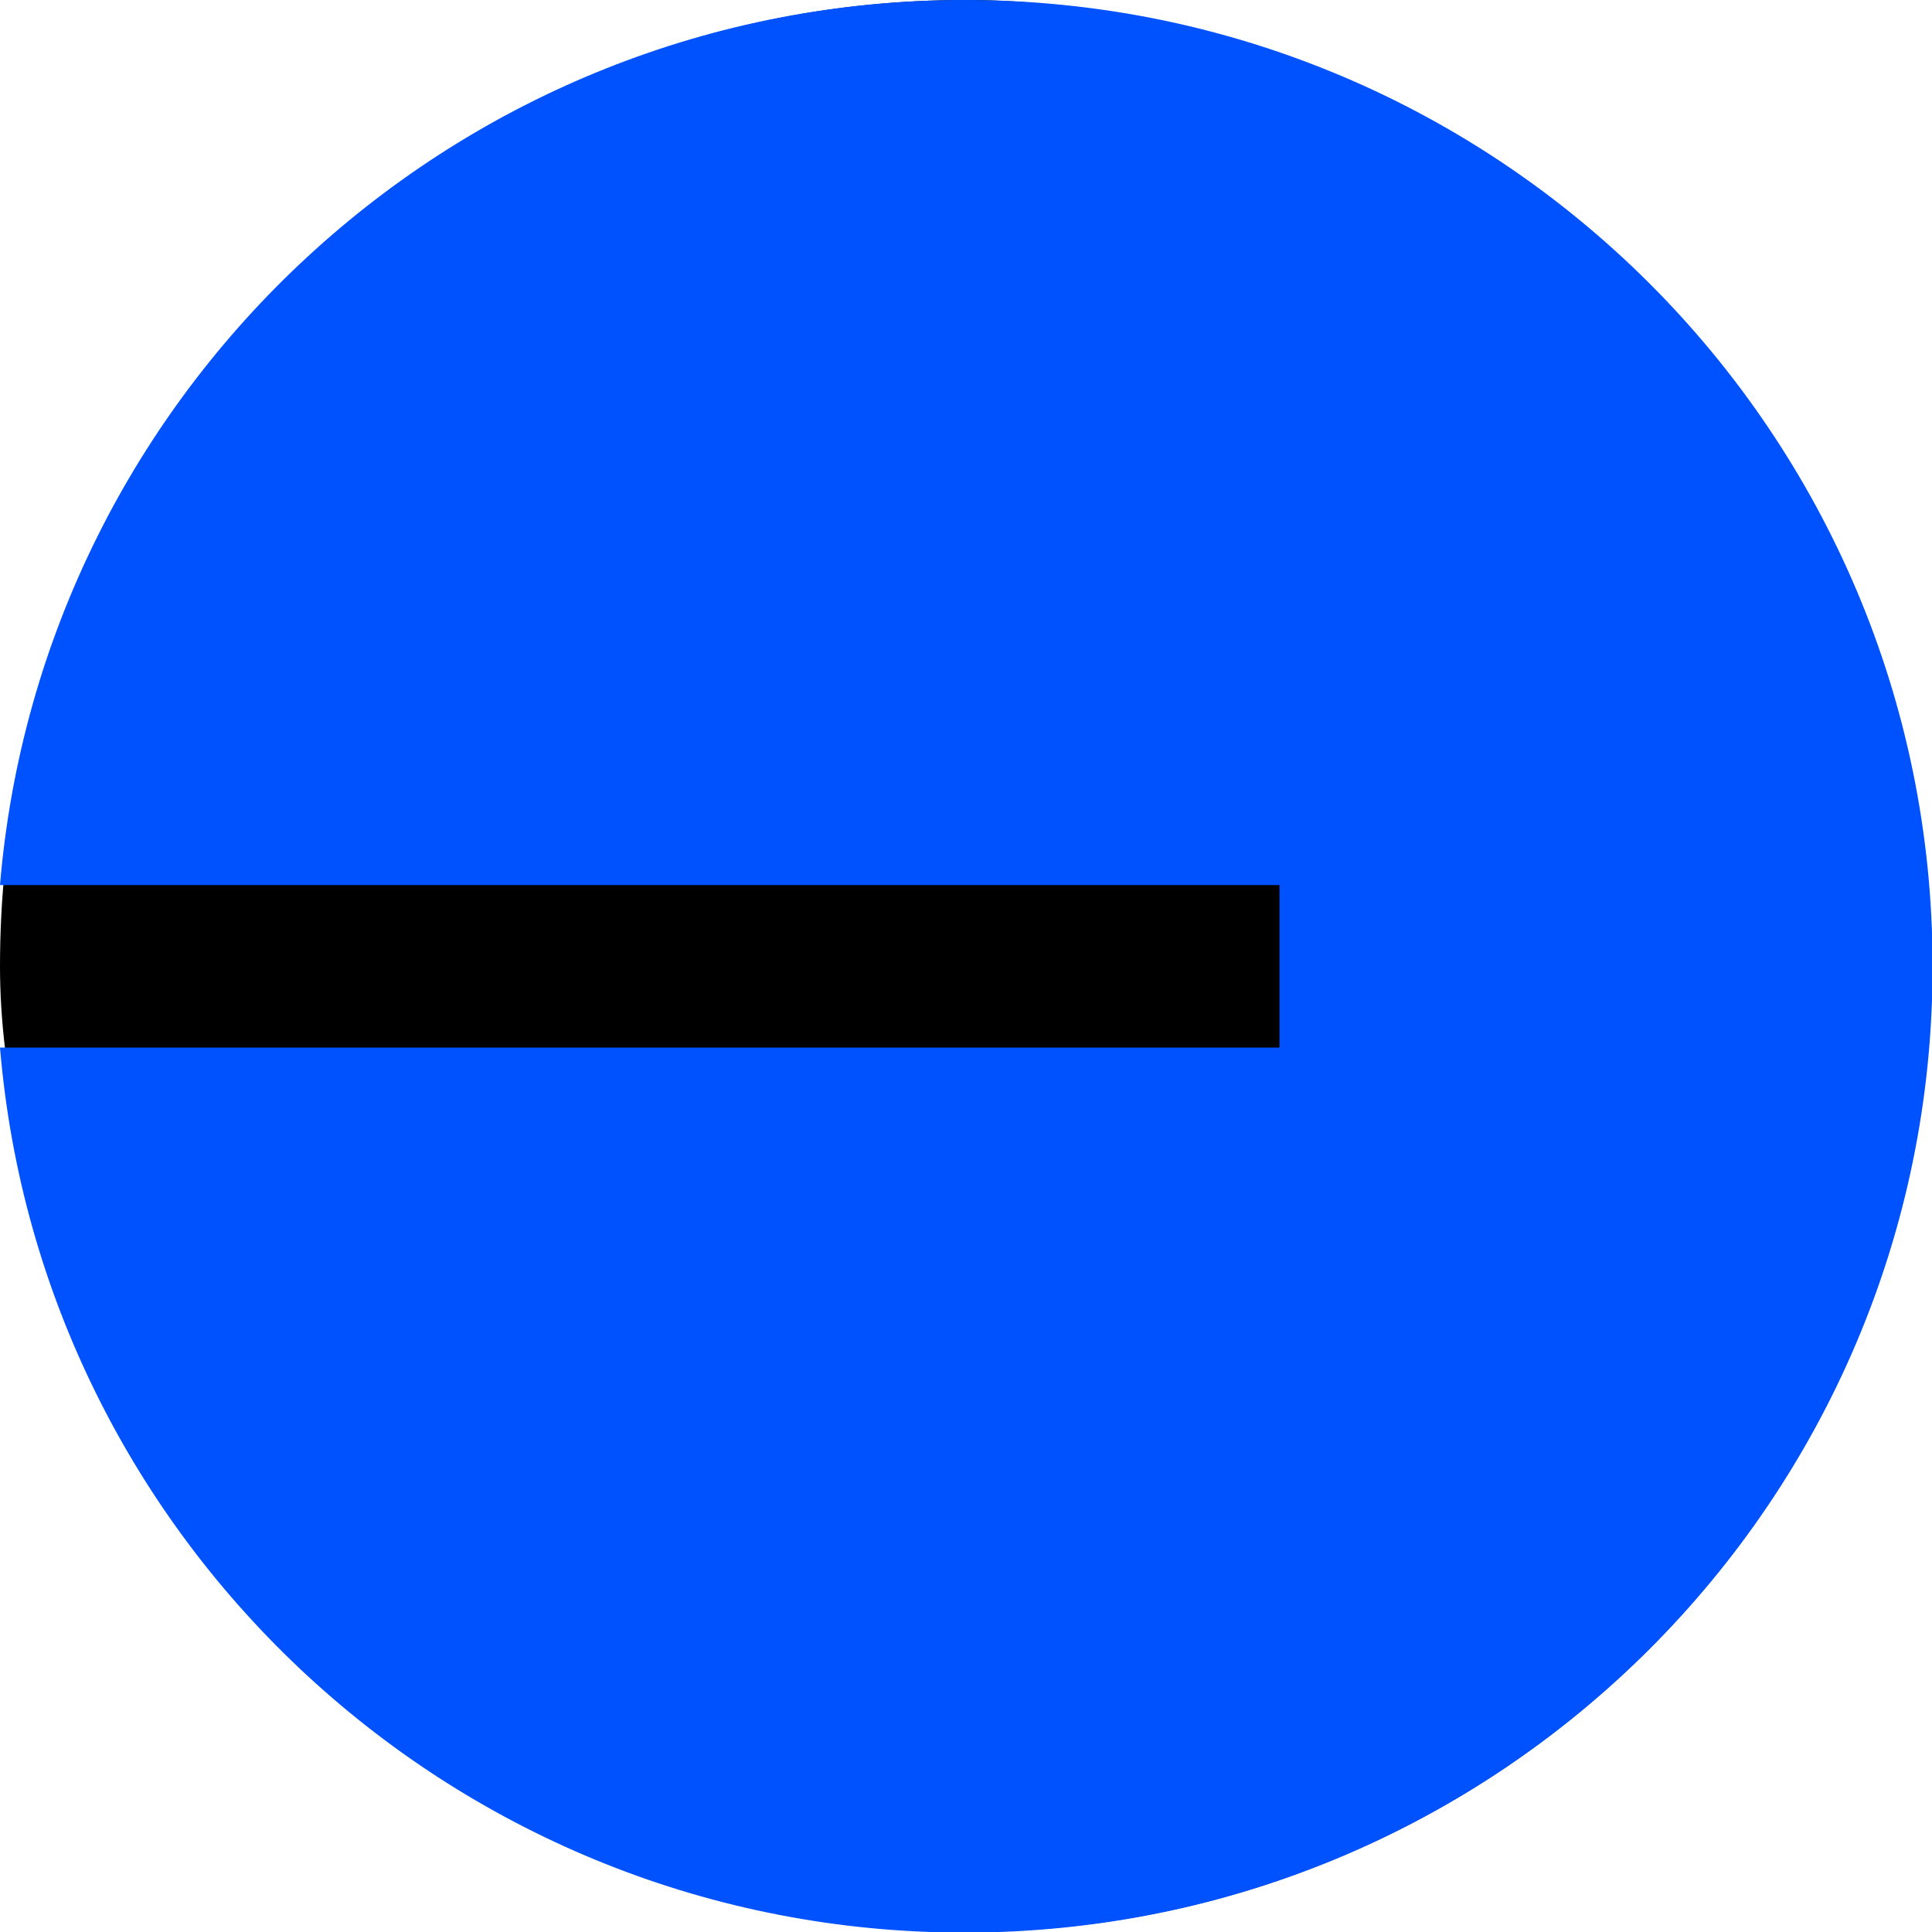 <svg width="24" height="24" viewBox="0 0 110 110" fill="none" xmlns="http://www.w3.org/2000/svg">
    <rect width="110" height="110" rx="55" fill="#000"/>
    <path d="M54.921 110.034c30.438 0 55.113-24.632 55.113-55.017S85.359 0 54.921 0C26.043 0 2.353 22.171 0 50.392h72.847v9.25H0c2.353 28.22 26.043 50.392 54.921 50.392Z" fill="#0052FF"/>
</svg>
